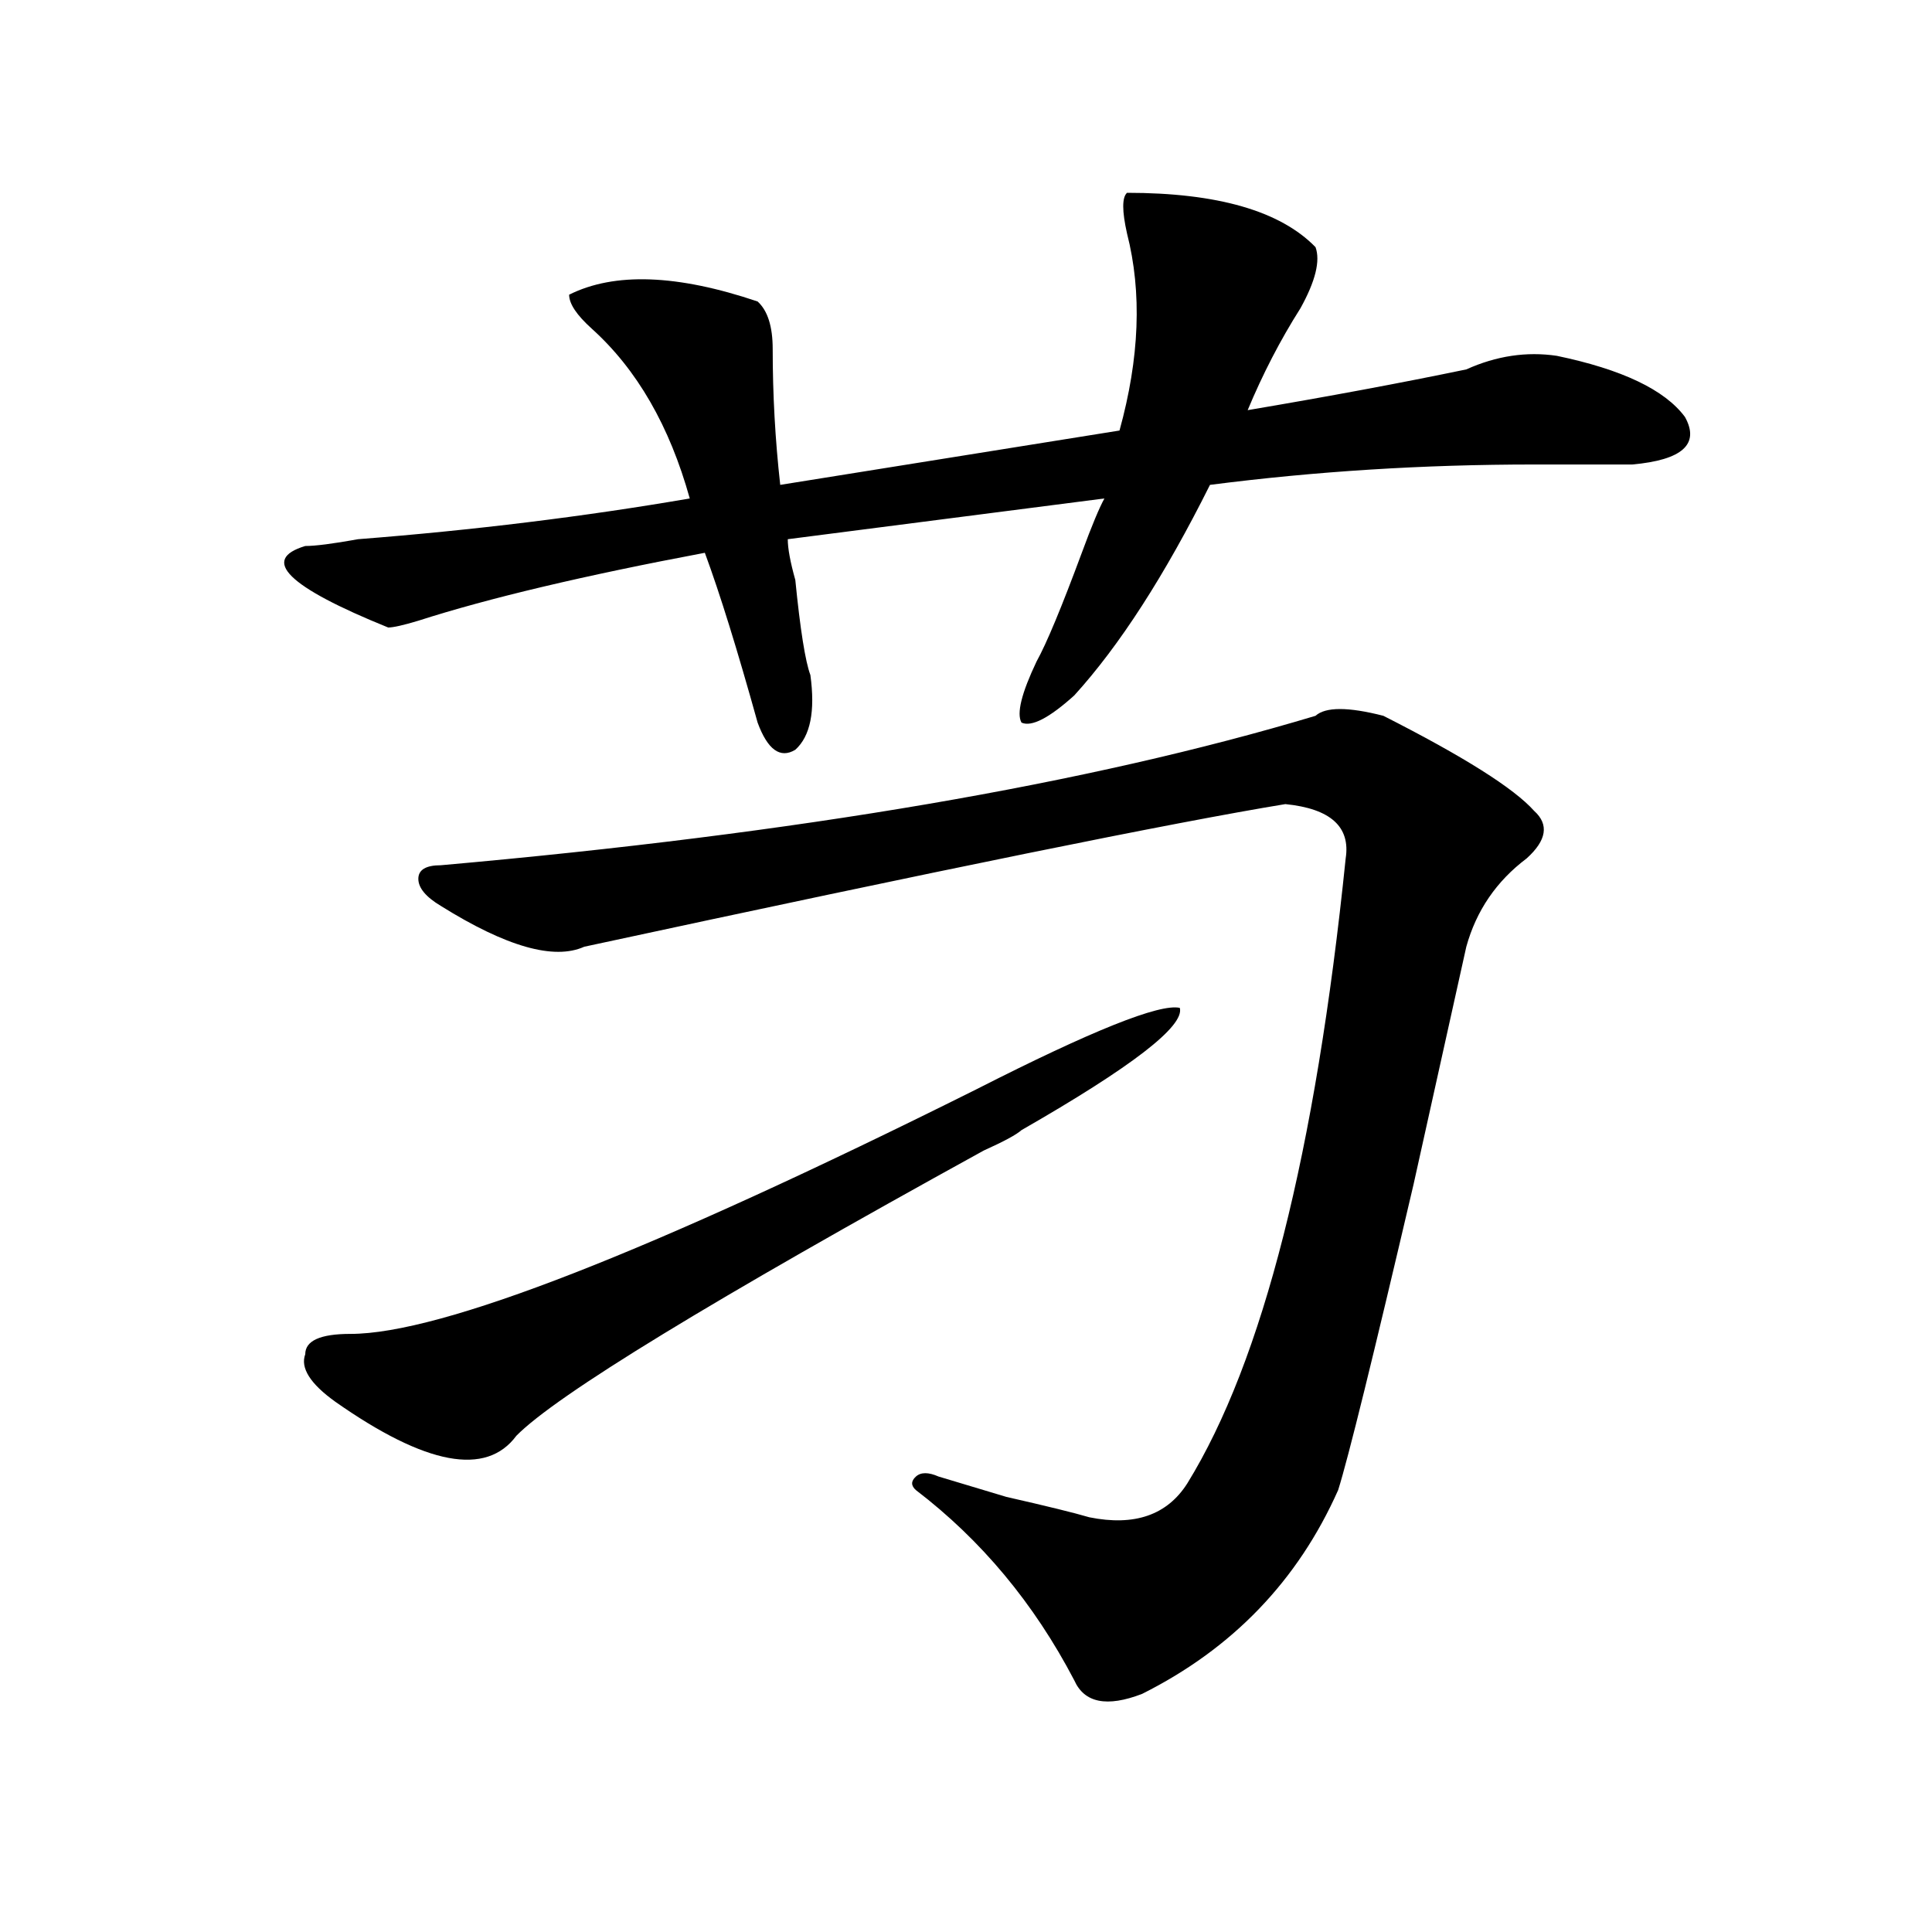 <?xml version="1.0" encoding="utf-8"?>
<!-- Generator: Adobe Illustrator 16.0.0, SVG Export Plug-In . SVG Version: 6.00 Build 0)  -->
<!DOCTYPE svg PUBLIC "-//W3C//DTD SVG 1.1//EN" "http://www.w3.org/Graphics/SVG/1.1/DTD/svg11.dtd">
<svg version="1.1" id="图层_1" xmlns="http://www.w3.org/2000/svg" xmlns:xlink="http://www.w3.org/1999/xlink" x="0px" y="0px"
	 width="1000px" height="1000px" viewBox="0 0 1000 1000" enable-background="new 0 0 1000 1000" xml:space="preserve">
<path d="M583.352,99.797c46.828,0,79.327,9.394,97.559,28.125c2.562,7.031,0,17.578-7.805,31.641
	c-10.427,16.425-19.512,34.003-27.316,52.734c41.585-7.031,79.327-14.063,113.168-21.094c15.609-7.031,31.219-9.339,46.828-7.031
	c33.78,7.031,55.913,17.578,66.34,31.641c7.805,14.063-1.341,22.302-27.316,24.609c-10.427,0-27.316,0-50.73,0
	c-57.255,0-113.168,3.516-167.801,10.547c-23.414,46.911-46.828,83.222-70.242,108.984c-13.048,11.755-22.134,16.425-27.316,14.063
	c-2.622-4.669,0-15.216,7.805-31.641c5.183-9.339,12.987-28.125,23.414-56.25c5.183-14.063,9.085-23.401,11.707-28.125
	l-163.898,21.094c0,4.724,1.28,11.755,3.902,21.094c2.562,25.817,5.183,42.188,7.805,49.219c2.562,18.786,0,31.641-7.805,38.672
	c-7.805,4.724-14.329,0-19.512-14.063c-10.427-37.464-19.512-66.797-27.316-87.891c-62.438,11.755-111.888,23.456-148.289,35.156
	c-7.805,2.362-13.048,3.516-15.609,3.516c-52.071-21.094-66.34-35.156-42.926-42.188c5.183,0,14.269-1.153,27.316-3.516
	c59.815-4.669,117.07-11.7,171.703-21.094c-10.427-37.464-27.316-66.797-50.73-87.891c-7.805-7.031-11.707-12.854-11.707-17.578
	c23.414-11.7,55.913-10.547,97.559,3.516c5.183,4.724,7.805,12.909,7.805,24.609c0,23.456,1.28,46.911,3.902,70.313l175.605-28.125
	c10.366-37.464,11.707-71.466,3.902-101.953C580.729,109.19,580.729,102.159,583.352,99.797z M505.305,563.859
	c59.815-30.433,94.937-44.495,105.363-42.188c2.562,9.394-24.755,30.487-81.949,63.281c-2.622,2.362-9.146,5.878-19.512,10.547
	c-140.484,77.344-221.153,126.563-241.945,147.656c-15.609,21.094-46.828,15.271-93.656-17.578
	c-13.048-9.339-18.231-17.578-15.609-24.609c0-7.031,7.805-10.547,23.414-10.547C228.238,690.422,336.163,648.234,505.305,563.859z
	 M680.91,370.5c5.183-4.669,16.89-4.669,35.121,0c41.585,21.094,67.62,37.519,78.047,49.219c7.805,7.031,6.464,15.271-3.902,24.609
	c-15.609,11.755-26.036,26.972-31.219,45.703c-5.243,23.456-14.329,64.489-27.316,123.047
	c-20.853,89.099-33.841,141.833-39.023,158.203c-20.853,46.856-54.633,82.013-101.461,105.469
	c-18.231,7.031-29.938,4.669-35.121-7.031c-20.853-39.881-48.169-72.62-81.949-98.438c-2.622-2.308-2.622-4.669,0-7.031
	c2.562-2.308,6.464-2.308,11.707,0c7.805,2.362,19.512,5.878,35.121,10.547c20.792,4.724,35.121,8.239,42.926,10.547
	c23.414,4.724,40.304-1.153,50.73-17.578c39.023-63.281,66.34-171.058,81.949-323.438c2.562-16.37-7.805-25.763-31.219-28.125
	c-57.255,9.394-178.228,34.003-362.918,73.828c-15.609,7.031-40.364,0-74.145-21.094c-7.805-4.669-11.707-9.339-11.707-14.063
	c0-4.669,3.902-7.031,11.707-7.031C412.929,431.474,563.84,405.656,680.91,370.5z"/>
</svg>
